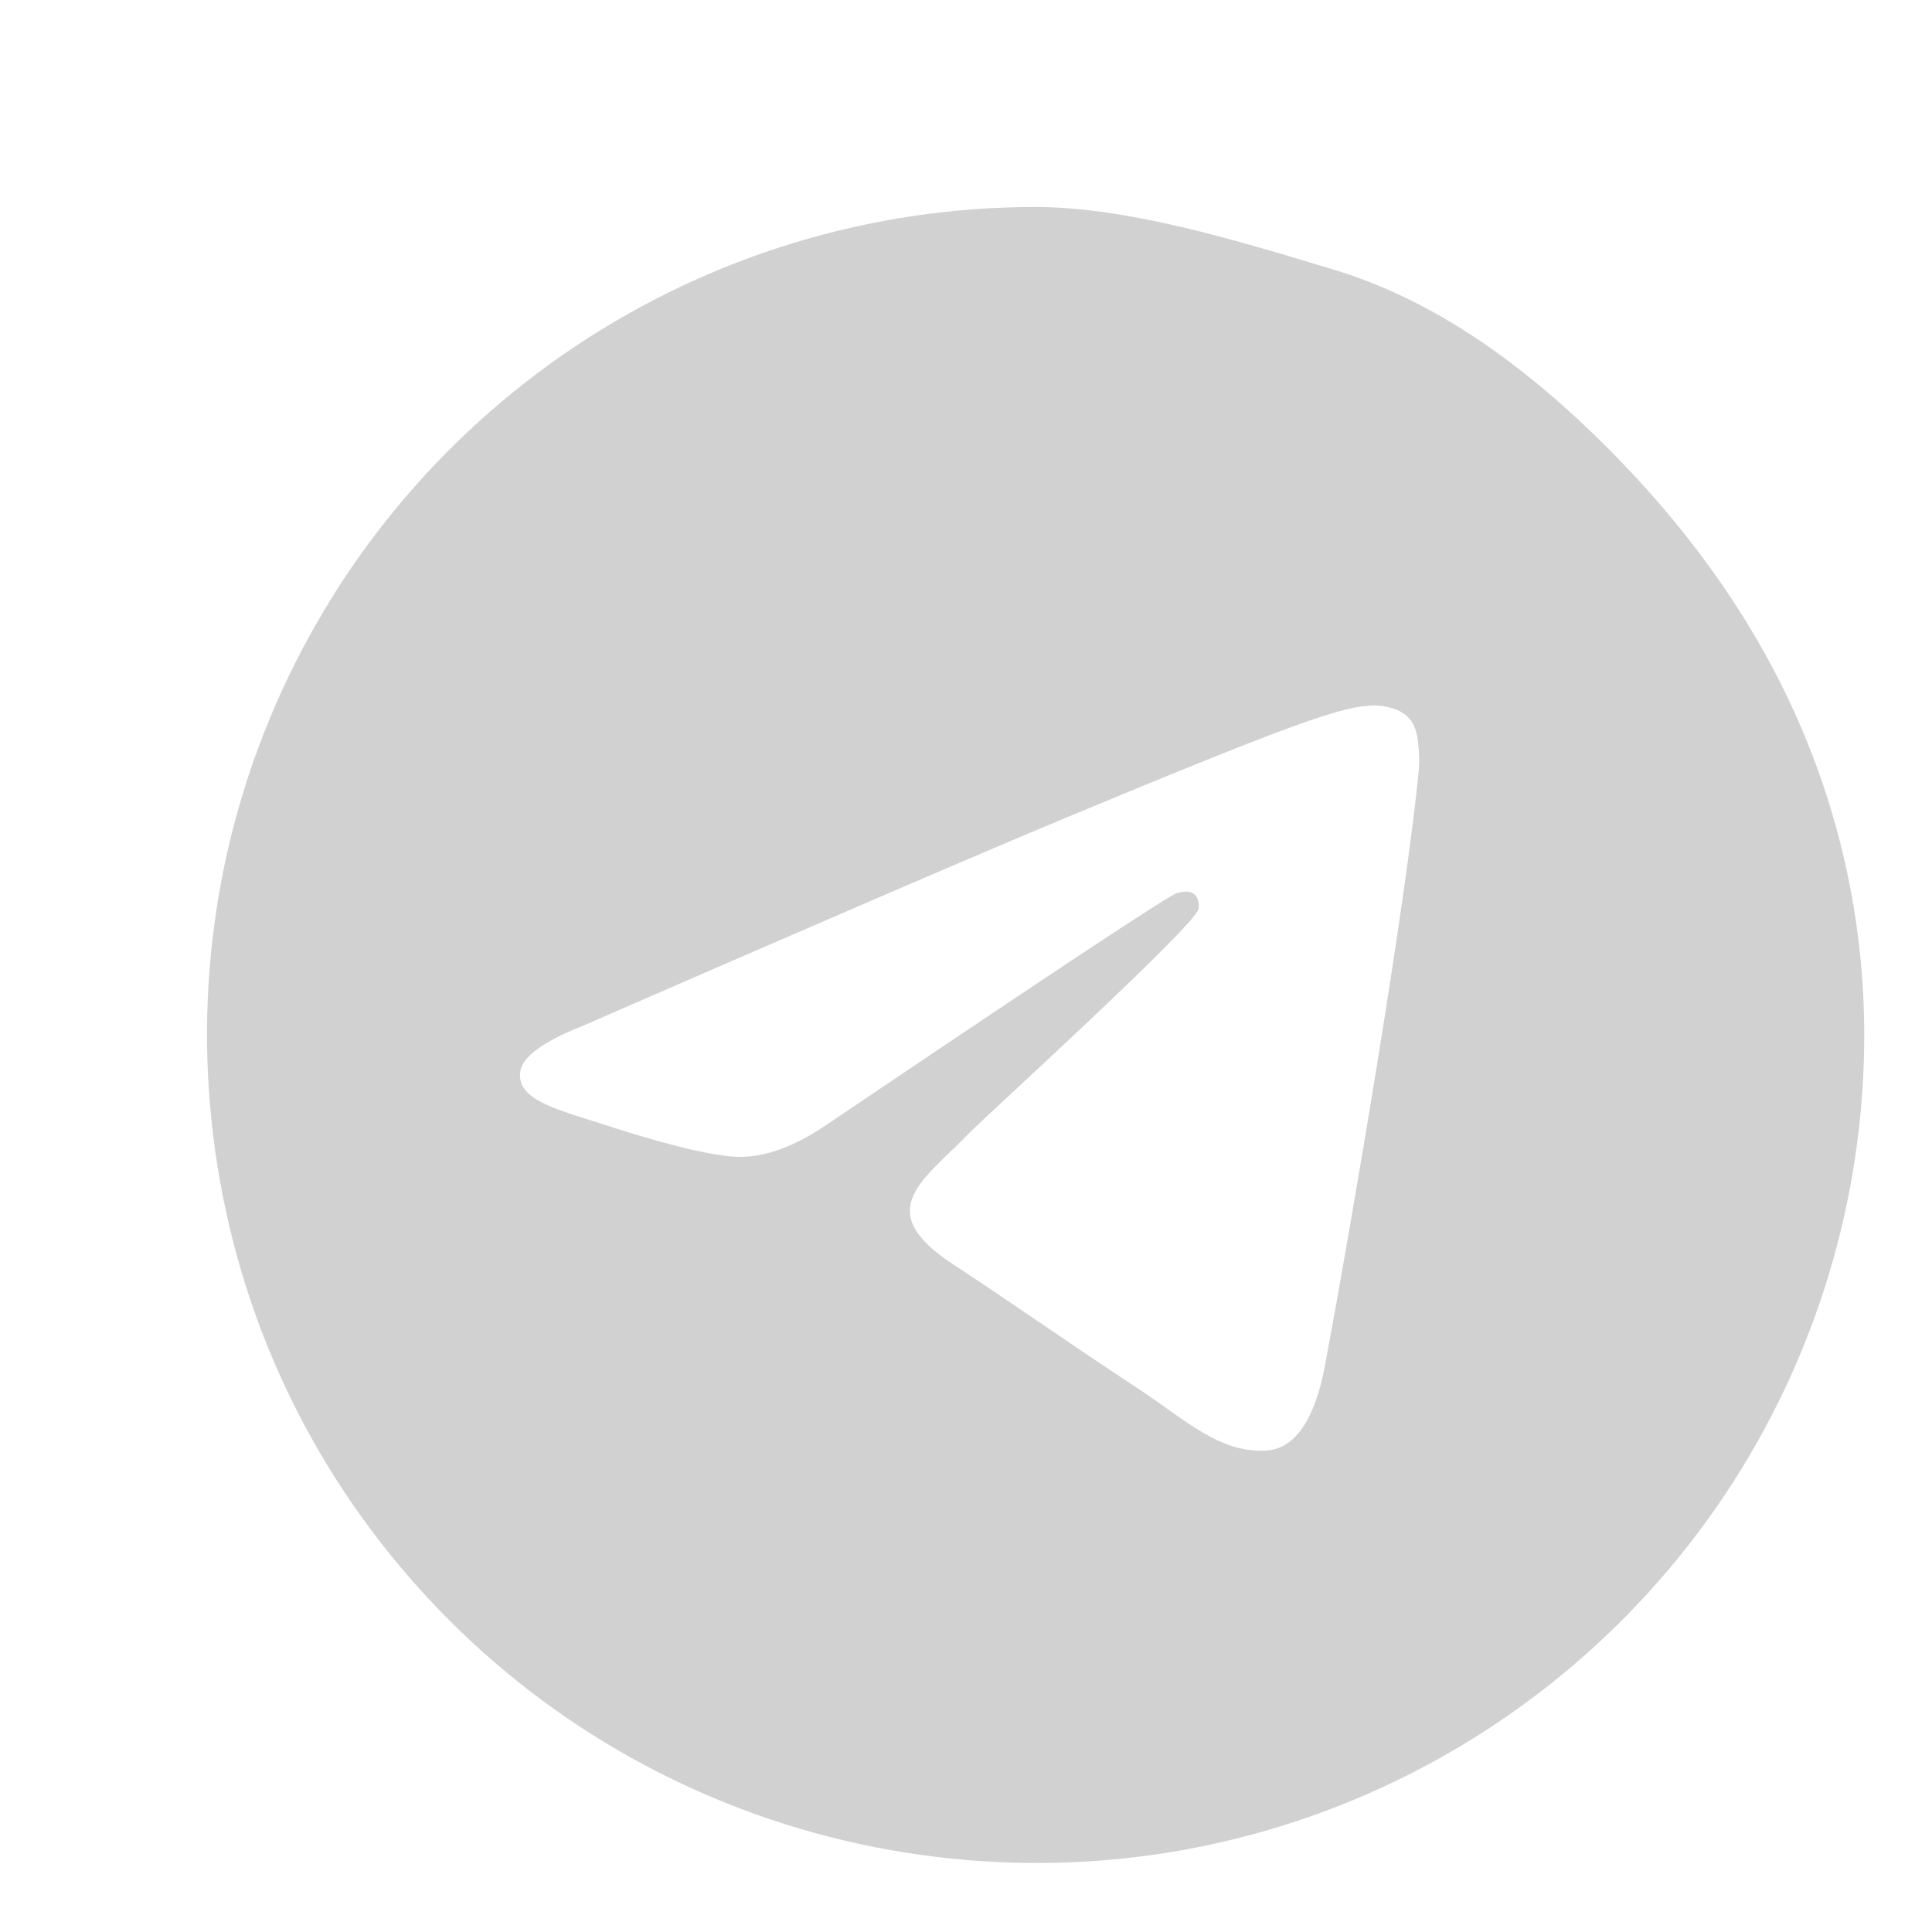 <svg width="28" height="28" viewBox="0 0 28 28" fill="none" xmlns="http://www.w3.org/2000/svg" aria-label="Telegram"><g transform="translate(3, 3)"><path fill-rule="evenodd" clip-rule="evenodd" d="M12 0C9.622 0 7.306 0.704 5.332 2.023C3.359 3.342 1.821 5.216 0.913 7.405C0.005 9.594 -0.232 11.996 0.231 14.342C0.694 16.688 1.837 18.808 3.515 20.486C5.193 22.164 7.332 23.306 9.677 23.77C12.023 24.232 14.425 23.995 16.614 23.087C18.803 22.178 20.677 20.64 21.996 18.667C23.314 16.693 24.018 14.373 24.018 12C24.018 10.424 23.689 8.864 23.049 7.417C22.408 5.97 21.472 4.665 20.285 3.478C19.098 2.292 17.793 1.352 16.346 0.913C14.899 0.475 13.339 -0 12 0ZM17.562 8.161C17.381 10.058 16.6 14.663 16.203 16.788C16.035 17.688 15.703 17.989 15.383 18.019C14.686 18.083 14.157 17.558 13.482 17.116C12.426 16.423 11.829 15.992 10.804 15.317C9.619 14.536 10.387 14.107 11.062 13.406C11.239 13.222 14.309 10.429 14.369 10.176C14.376 10.144 14.383 10.026 14.313 9.964C14.243 9.901 14.139 9.923 14.064 9.94C13.959 9.964 12.271 11.079 9.003 13.285C8.524 13.614 8.09 13.774 7.701 13.766C7.273 13.757 6.449 13.524 5.836 13.325C5.085 13.08 4.487 12.951 4.539 12.536C4.566 12.32 4.864 12.099 5.432 11.873C8.93 10.349 11.263 9.344 12.43 8.859C15.763 7.473 16.455 7.232 16.907 7.224C17.006 7.222 17.228 7.247 17.372 7.364C17.493 7.462 17.526 7.595 17.542 7.689C17.558 7.782 17.578 7.995 17.562 8.161Z" fill="#D1D1D1"></path></g></svg>